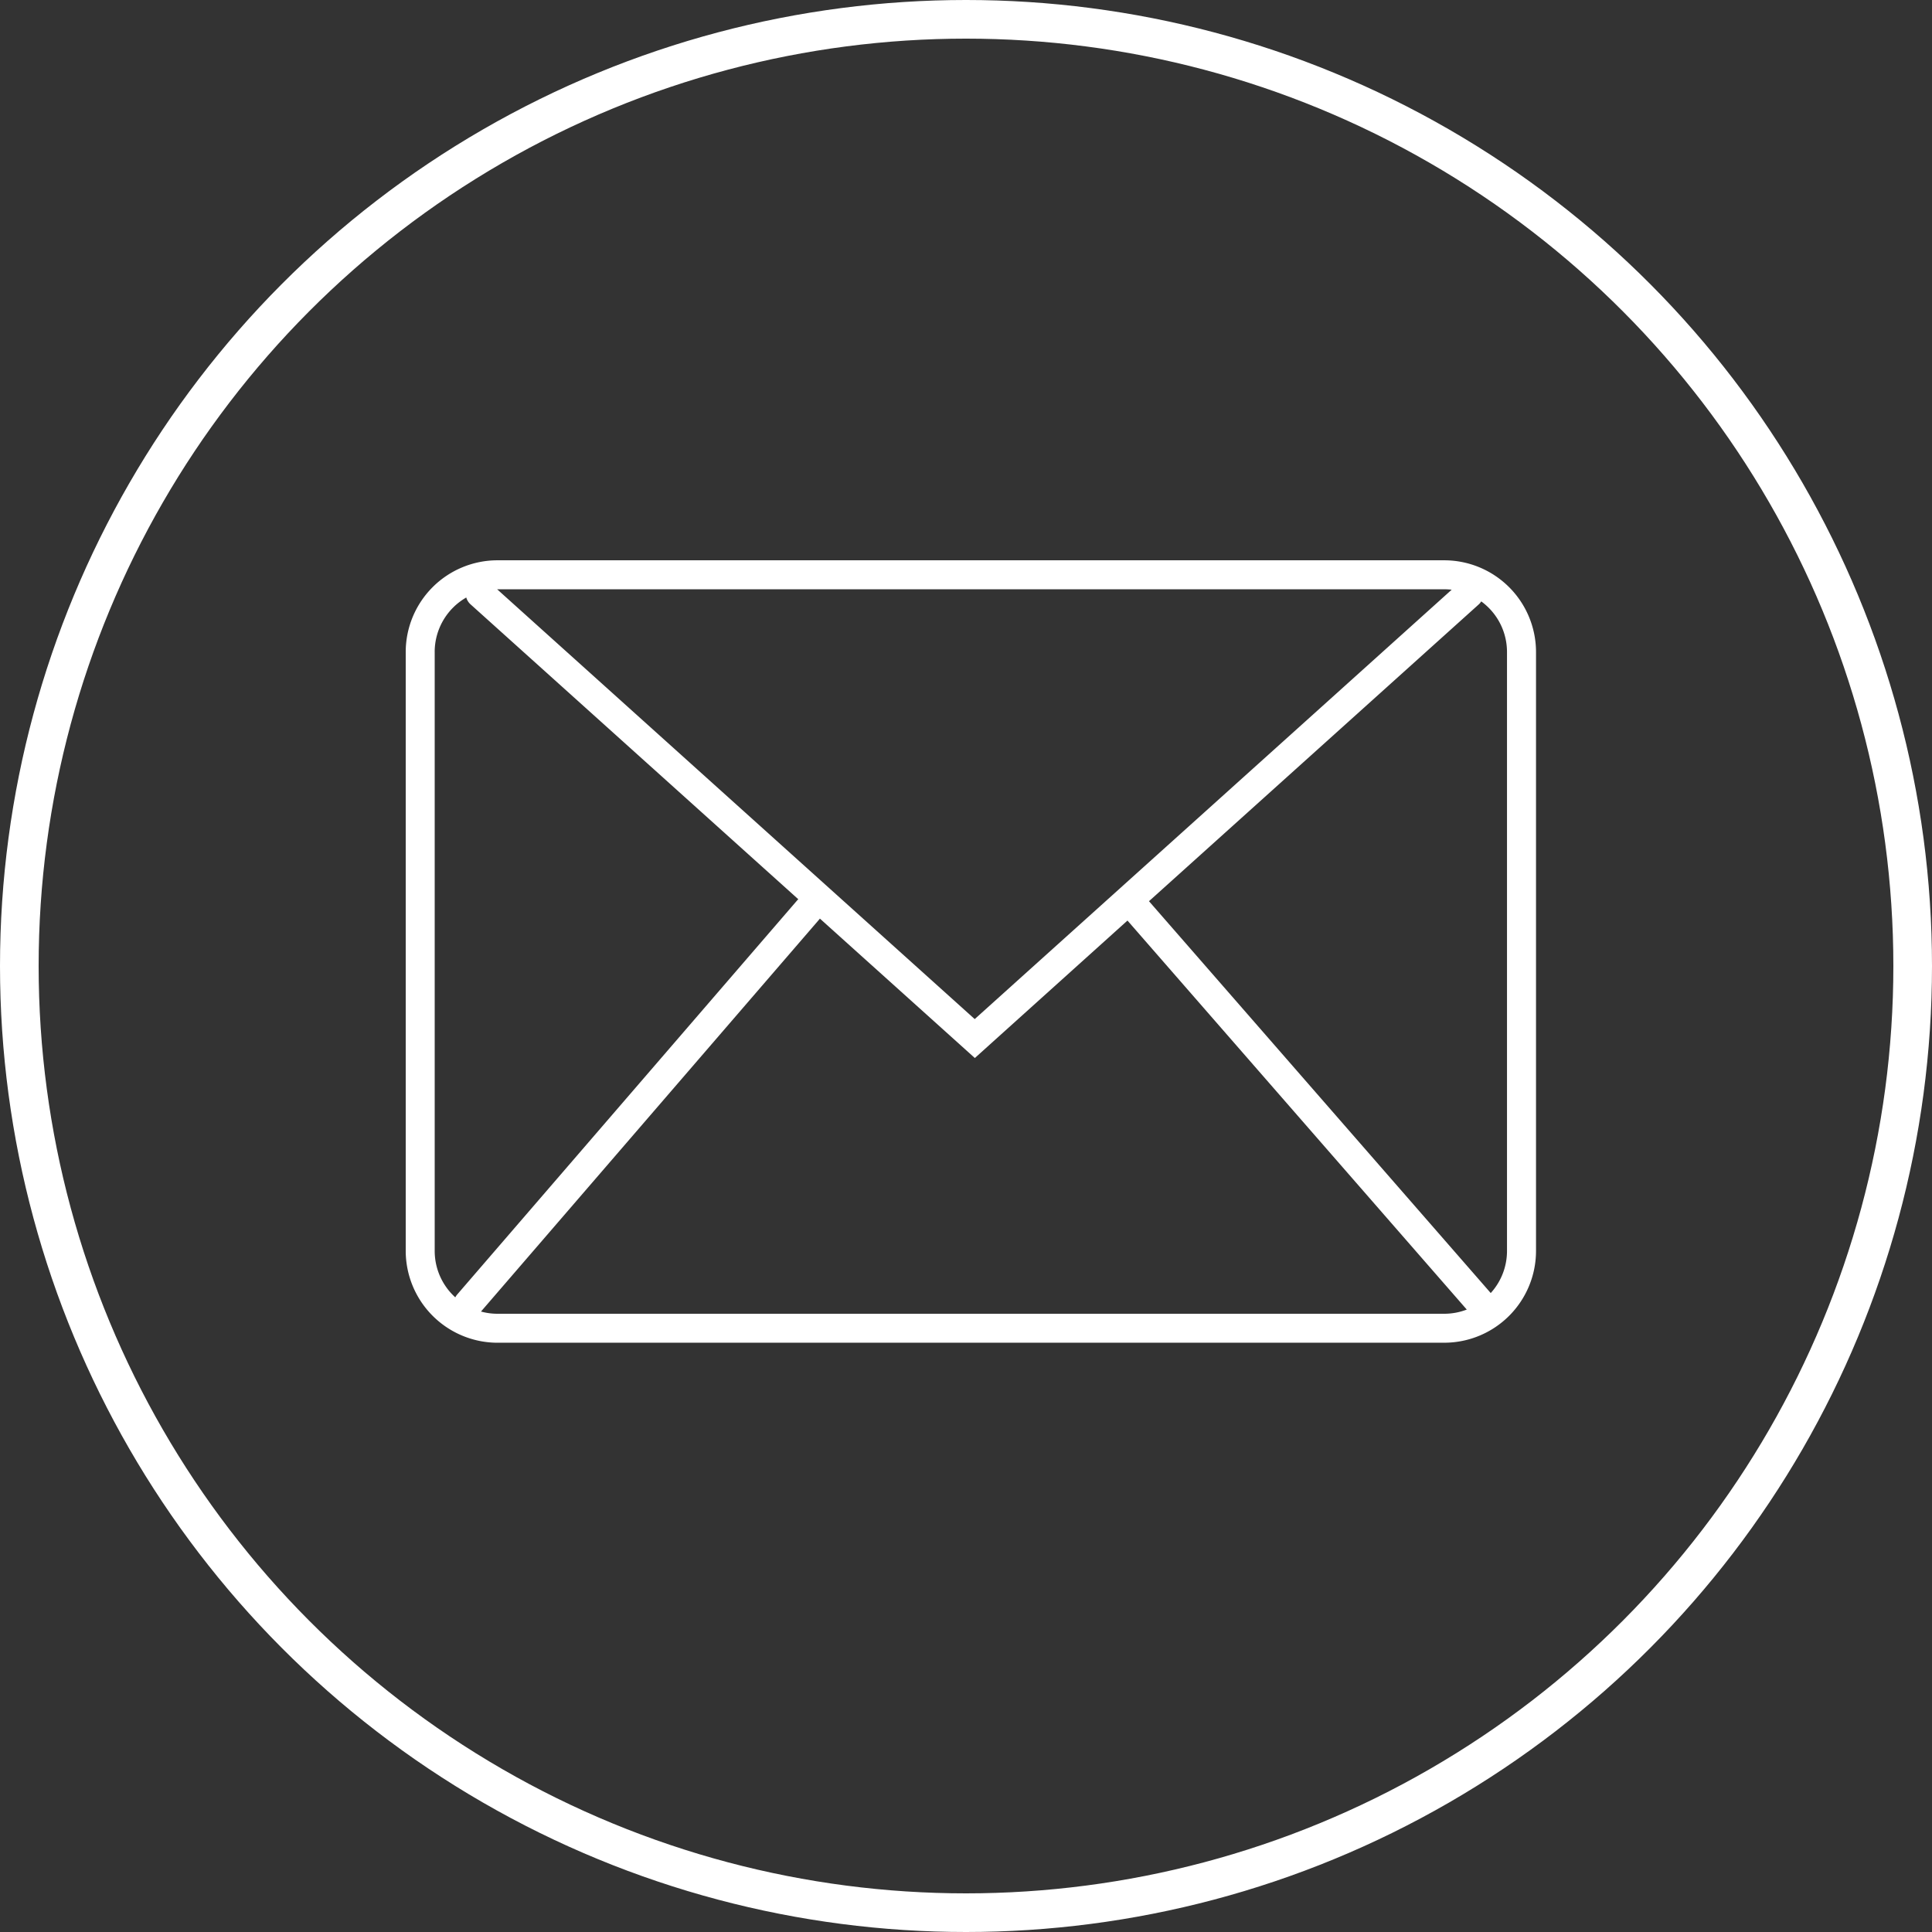 <svg xmlns="http://www.w3.org/2000/svg" width="100" height="100" viewBox="0 0 100 100">
  <rect x="0" y="0" width="100" height="100" fill="#333333" stroke="none"/>
  <g id="グループ_25942" data-name="グループ 25942" transform="translate(15486 -8988)">
    <g id="グループ_25941" data-name="グループ 25941" transform="translate(-14525 20445)">
      <g id="楕円形_56" data-name="楕円形 56" transform="translate(-961 -11457)" fill="none" stroke="#fff" stroke-width="2">
        <circle cx="50" cy="50" r="50" stroke="none"/>
        <circle cx="50" cy="50" r="49" fill="none"/>
      </g>
      <g id="グループ_25940" data-name="グループ 25940" transform="translate(-2160 -11797)">
        <g id="長方形_1191" data-name="長方形 1191" transform="translate(1214 354)" fill="#fff" stroke="#fff" stroke-width="1.5" opacity="0">
          <rect width="70" height="70" stroke="none"/>
          <rect x="0.75" y="0.75" width="68.5" height="68.5" fill="none"/>
        </g>
        <path id="合体_16" data-name="合体 16" d="M23293.752,16115.5a4.76,4.76,0,0,1-4.752-4.752v-31a4.751,4.751,0,0,1,4.752-4.747h49a4.752,4.752,0,0,1,4.752,4.746v31a4.753,4.753,0,0,1-4.752,4.752Zm0-1.5h49a3.233,3.233,0,0,0,1.168-.217l-17.562-20.135-7.9,7.115-8.021-7.217-.029.039-17.512,20.3a3.212,3.212,0,0,0,.857.115Zm-3.252-34.254v31a3.237,3.237,0,0,0,1.066,2.405.75.75,0,0,1,.105-.155l17.59-20.391c.02-.021.039-.041.059-.06l-16.963-15.263a.751.751,0,0,1-.223-.355,3.249,3.249,0,0,0-1.635,2.82Zm54.66,33.182a3.238,3.238,0,0,0,.842-2.181v-31a3.239,3.239,0,0,0-1.334-2.619.707.707,0,0,1-.131.159l-17.066,15.359Zm-26.709-14.18,24.688-22.225a3.458,3.458,0,0,0-.389-.022h-49.018Z" transform="translate(-22069 -15706)" fill="#fff"/>
      </g>
    </g>
  </g>
</svg>
